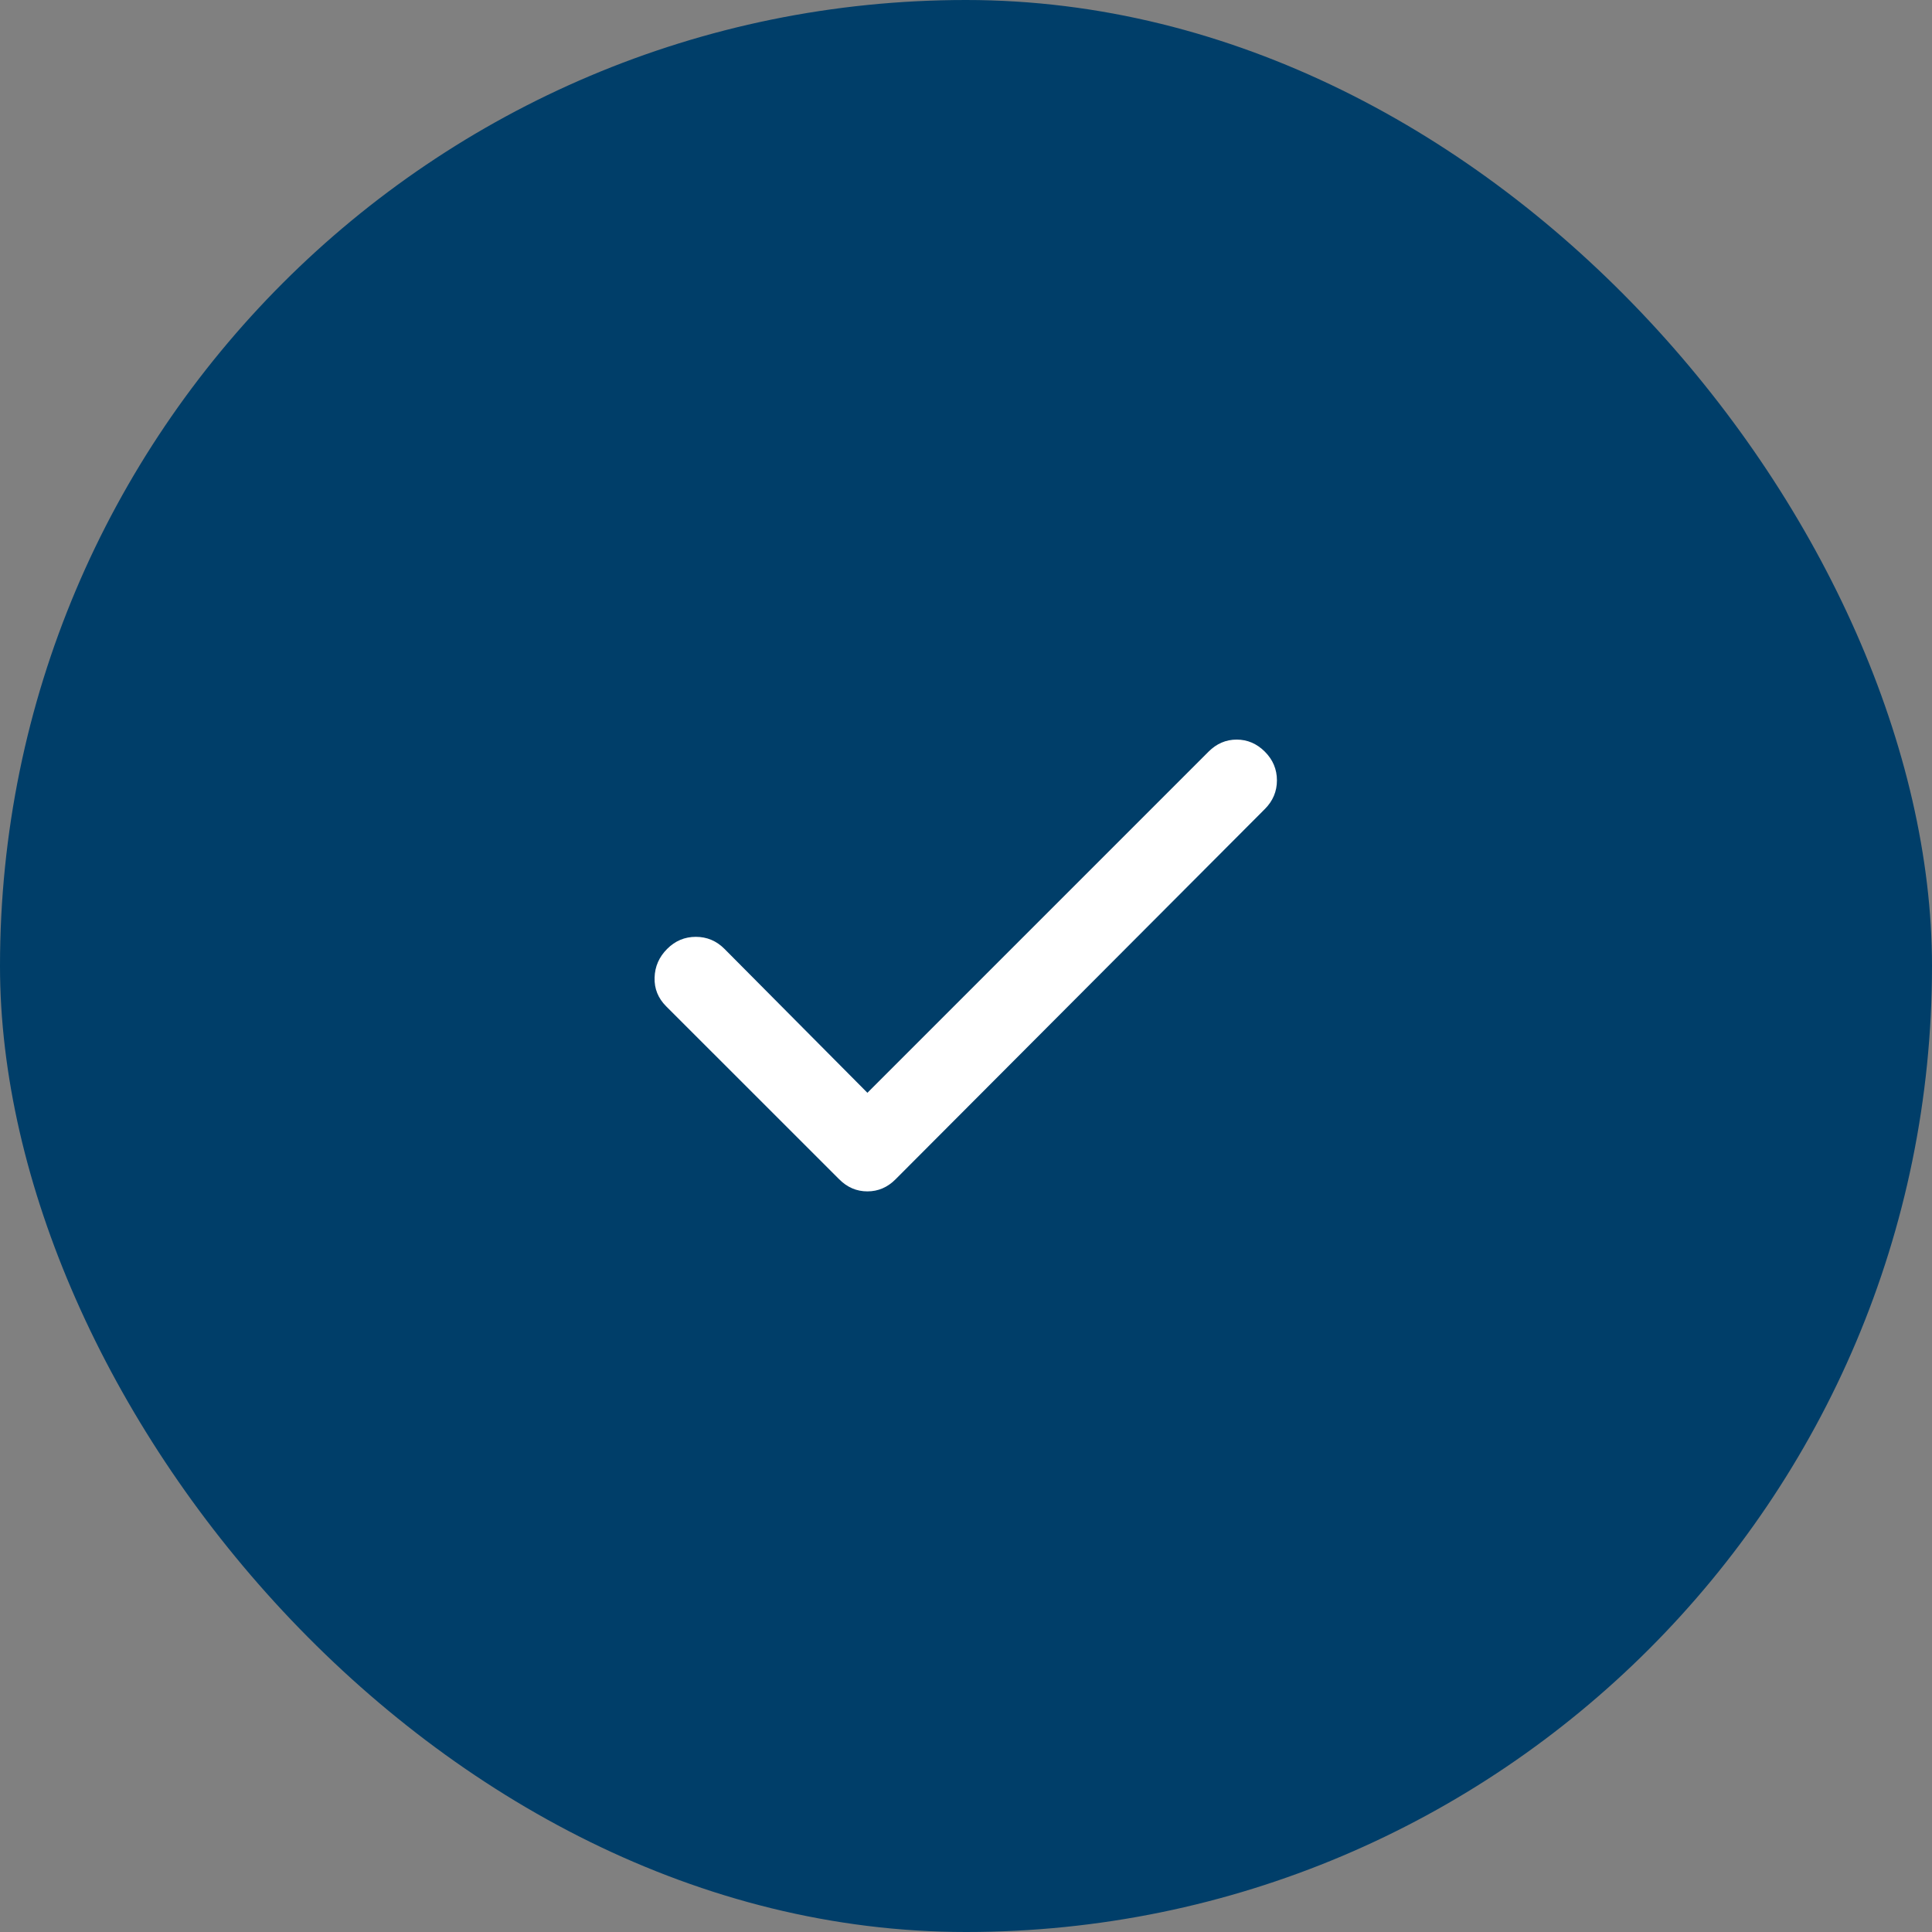 <svg width="32" height="32" viewBox="0 0 32 32" fill="none" xmlns="http://www.w3.org/2000/svg">
<rect x="0" y="0" width="32" height="32" fill="#808080" stroke="none"/>
<rect width="32" height="32" rx="16" fill="#003E69"/>
<mask id="mask0_5248_194" style="mask-type:alpha" maskUnits="userSpaceOnUse" x="8" y="8" width="16" height="16">
<rect x="8" y="8" width="16" height="16" fill="#D9D9D9"/>
</mask>
<g mask="url(#mask0_5248_194)">
<path d="M14.367 18.1L20.017 12.45C20.15 12.317 20.305 12.25 20.483 12.25C20.661 12.25 20.817 12.317 20.95 12.45C21.083 12.583 21.15 12.742 21.15 12.925C21.15 13.108 21.083 13.267 20.95 13.4L14.833 19.533C14.7 19.667 14.544 19.733 14.367 19.733C14.189 19.733 14.033 19.667 13.9 19.533L11.033 16.667C10.9 16.533 10.836 16.375 10.842 16.192C10.847 16.008 10.917 15.85 11.05 15.717C11.183 15.583 11.342 15.517 11.525 15.517C11.708 15.517 11.867 15.583 12 15.717L14.367 18.1Z" fill="white"/>
</g>
</svg>
